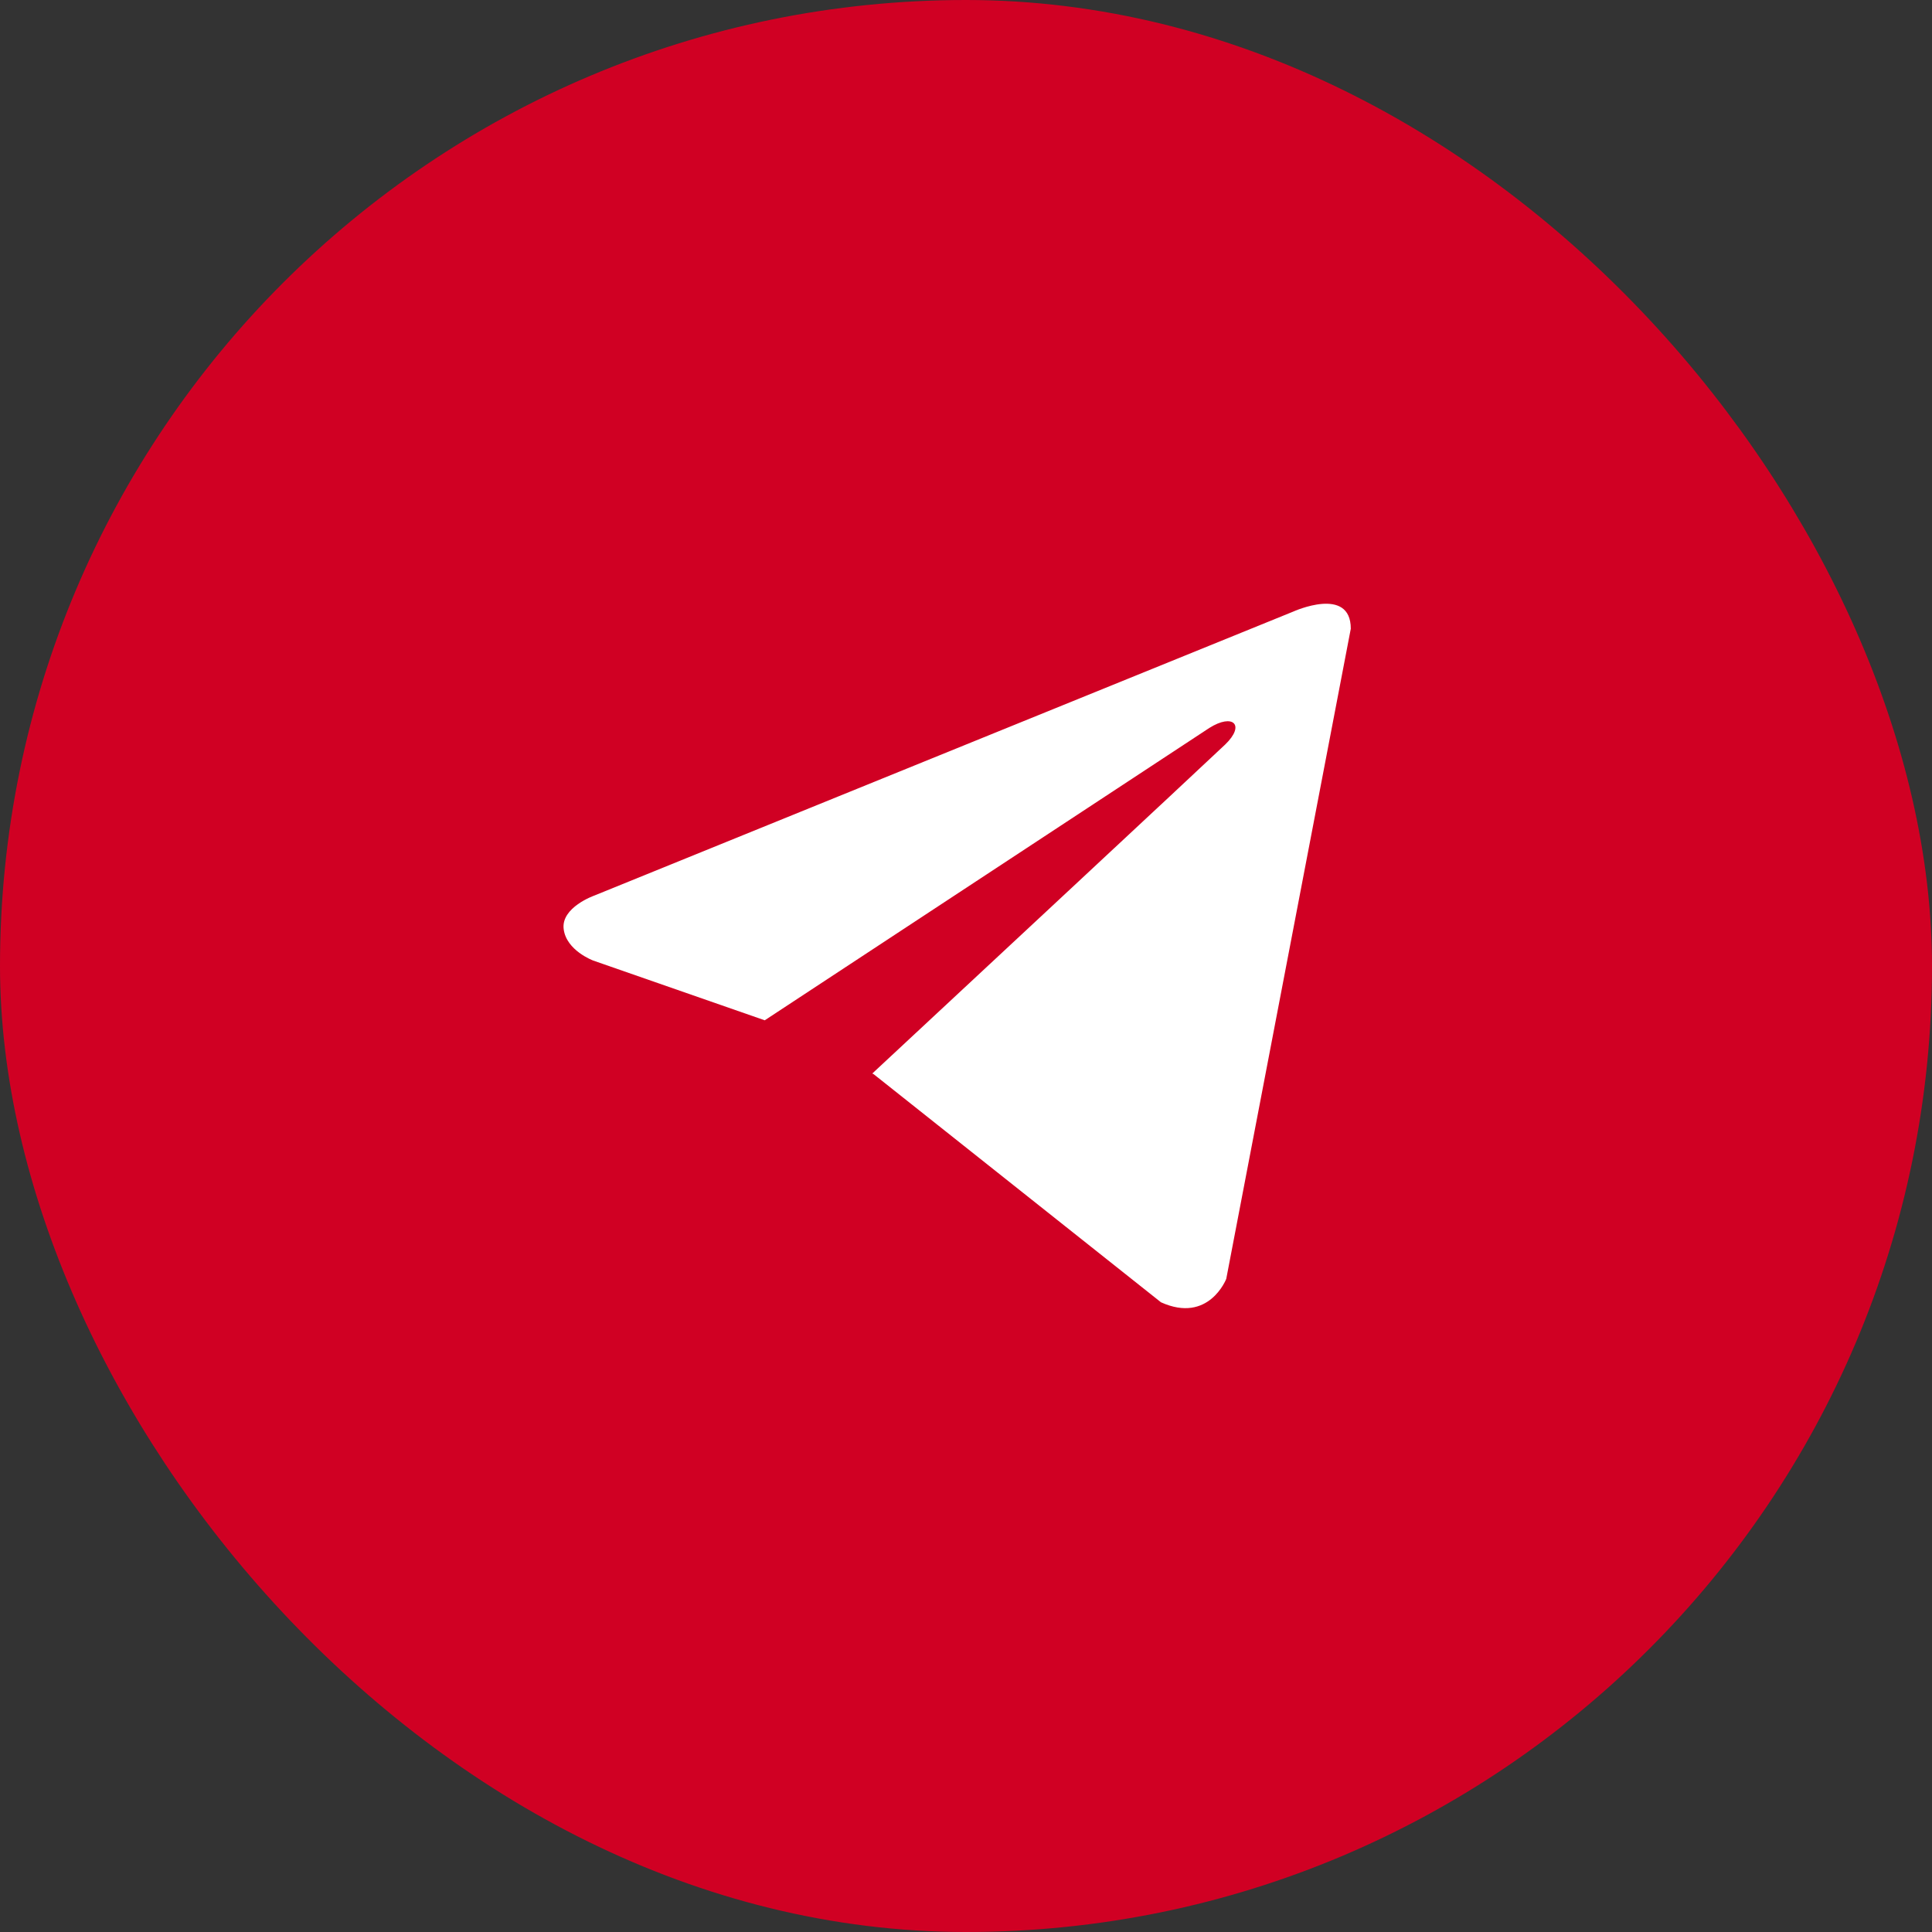 <?xml version="1.0" encoding="UTF-8"?> <svg xmlns="http://www.w3.org/2000/svg" width="48" height="48" viewBox="0 0 48 48" fill="none"><rect x="0" y="0" width="48" height="48" fill="#333333" stroke="none"/><rect x="1" y="1" width="46" height="46" rx="23" fill="#D00023" stroke="#D00023" stroke-width="2"></rect><path d="M33.56 15.62L30.466 31.773C30.466 31.773 30.033 32.892 28.844 32.355L21.705 26.687L21.672 26.671C22.636 25.774 30.114 18.812 30.441 18.496C30.946 18.008 30.632 17.716 30.045 18.086L19 25.349L14.739 23.865C14.739 23.865 14.068 23.617 14.004 23.08C13.938 22.543 14.761 22.252 14.761 22.252L32.132 15.194C32.132 15.194 33.56 14.545 33.56 15.62V15.62Z" fill="white"></path></svg> 